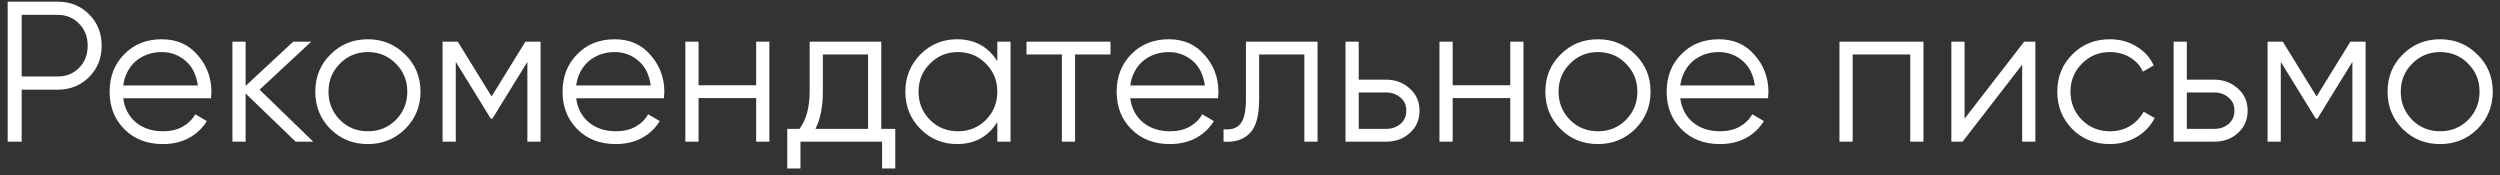 <?xml version="1.0" encoding="UTF-8"?> <svg xmlns="http://www.w3.org/2000/svg" width="300" height="21" viewBox="0 0 300 21" fill="none"><rect x="0" y="0" width="300" height="21" fill="#333333" stroke="none"/><path d="M6.92 0.2C8.424 0.2 9.68 0.704 10.688 1.712C11.696 2.72 12.2 3.976 12.2 5.48C12.2 6.984 11.696 8.24 10.688 9.248C9.68 10.256 8.424 10.76 6.92 10.76H2.6V17H0.92V0.2H6.92ZM6.92 9.176C7.96 9.176 8.816 8.832 9.488 8.144C10.176 7.456 10.52 6.568 10.52 5.48C10.52 4.408 10.176 3.528 9.488 2.84C8.816 2.136 7.96 1.784 6.92 1.784H2.6V9.176H6.92ZM19.419 4.712C21.211 4.712 22.643 5.344 23.715 6.608C24.819 7.856 25.371 9.336 25.371 11.048C25.371 11.128 25.363 11.232 25.347 11.36C25.347 11.488 25.339 11.632 25.323 11.792H14.787C14.947 13.008 15.459 13.976 16.323 14.696C17.187 15.4 18.267 15.752 19.563 15.752C20.475 15.752 21.259 15.568 21.915 15.2C22.587 14.816 23.091 14.32 23.427 13.712L24.819 14.528C24.291 15.392 23.571 16.072 22.659 16.568C21.747 17.048 20.707 17.288 19.539 17.288C17.651 17.288 16.115 16.696 14.931 15.512C13.747 14.328 13.155 12.824 13.155 11C13.155 9.192 13.739 7.696 14.907 6.512C16.075 5.312 17.579 4.712 19.419 4.712ZM19.419 6.248C18.795 6.248 18.219 6.344 17.691 6.536C17.163 6.728 16.691 7 16.275 7.352C15.875 7.704 15.547 8.128 15.291 8.624C15.035 9.12 14.867 9.664 14.787 10.256H23.739C23.563 8.976 23.075 7.992 22.275 7.304C21.443 6.6 20.491 6.248 19.419 6.248ZM37.587 17H35.475L29.475 11.216V17H27.891V5H29.475V10.304L35.187 5H37.347L31.155 10.76L37.587 17ZM48.611 15.488C47.379 16.688 45.891 17.288 44.147 17.288C42.371 17.288 40.875 16.688 39.659 15.488C38.443 14.272 37.835 12.776 37.835 11C37.835 9.224 38.443 7.736 39.659 6.536C40.875 5.32 42.371 4.712 44.147 4.712C45.907 4.712 47.395 5.32 48.611 6.536C49.843 7.736 50.459 9.224 50.459 11C50.459 12.76 49.843 14.256 48.611 15.488ZM40.787 14.384C41.699 15.296 42.819 15.752 44.147 15.752C45.475 15.752 46.595 15.296 47.507 14.384C48.419 13.456 48.875 12.328 48.875 11C48.875 9.672 48.419 8.552 47.507 7.64C46.595 6.712 45.475 6.248 44.147 6.248C42.819 6.248 41.699 6.712 40.787 7.64C39.875 8.552 39.419 9.672 39.419 11C39.419 12.328 39.875 13.456 40.787 14.384ZM64.87 5V17H63.286V7.424L59.086 14.24H58.894L54.694 7.424V17H53.11V5H54.934L58.99 11.576L63.046 5H64.87ZM73.771 4.712C75.563 4.712 76.995 5.344 78.067 6.608C79.171 7.856 79.723 9.336 79.723 11.048C79.723 11.128 79.715 11.232 79.699 11.36C79.699 11.488 79.691 11.632 79.675 11.792H69.139C69.299 13.008 69.811 13.976 70.675 14.696C71.539 15.4 72.619 15.752 73.915 15.752C74.827 15.752 75.611 15.568 76.267 15.2C76.939 14.816 77.443 14.32 77.779 13.712L79.171 14.528C78.643 15.392 77.923 16.072 77.011 16.568C76.099 17.048 75.059 17.288 73.891 17.288C72.003 17.288 70.467 16.696 69.283 15.512C68.099 14.328 67.507 12.824 67.507 11C67.507 9.192 68.091 7.696 69.259 6.512C70.427 5.312 71.931 4.712 73.771 4.712ZM73.771 6.248C73.147 6.248 72.571 6.344 72.043 6.536C71.515 6.728 71.043 7 70.627 7.352C70.227 7.704 69.899 8.128 69.643 8.624C69.387 9.12 69.219 9.664 69.139 10.256H78.091C77.915 8.976 77.427 7.992 76.627 7.304C75.795 6.6 74.843 6.248 73.771 6.248ZM90.739 5H92.323V17H90.739V11.768H83.826V17H82.243V5H83.826V10.232H90.739V5ZM105.752 15.464H107.432V20.216H105.848V17H96.056V20.216H94.472V15.464H95.936C96.752 14.392 97.16 12.88 97.16 10.928V5H105.752V15.464ZM104.168 15.464V6.536H98.744V10.928C98.744 12.784 98.448 14.296 97.856 15.464H104.168ZM119.68 5H121.264V17H119.68V14.648C118.576 16.408 116.96 17.288 114.832 17.288C113.12 17.288 111.656 16.68 110.44 15.464C109.24 14.248 108.64 12.76 108.64 11C108.64 9.256 109.24 7.768 110.44 6.536C111.656 5.32 113.12 4.712 114.832 4.712C116.96 4.712 118.576 5.592 119.68 7.352V5ZM111.592 14.384C112.504 15.296 113.624 15.752 114.952 15.752C116.28 15.752 117.4 15.296 118.312 14.384C119.224 13.456 119.68 12.328 119.68 11C119.68 9.672 119.224 8.552 118.312 7.64C117.4 6.712 116.28 6.248 114.952 6.248C113.624 6.248 112.504 6.712 111.592 7.64C110.68 8.552 110.224 9.672 110.224 11C110.224 12.328 110.68 13.456 111.592 14.384ZM133.258 5V6.536H129.01V17H127.426V6.536H123.178V5H133.258ZM140.263 4.712C142.055 4.712 143.487 5.344 144.559 6.608C145.663 7.856 146.215 9.336 146.215 11.048C146.215 11.128 146.207 11.232 146.191 11.36C146.191 11.488 146.183 11.632 146.167 11.792H135.631C135.791 13.008 136.303 13.976 137.167 14.696C138.031 15.4 139.111 15.752 140.407 15.752C141.319 15.752 142.103 15.568 142.759 15.2C143.431 14.816 143.935 14.32 144.271 13.712L145.663 14.528C145.135 15.392 144.415 16.072 143.503 16.568C142.591 17.048 141.551 17.288 140.383 17.288C138.495 17.288 136.959 16.696 135.775 15.512C134.591 14.328 133.999 12.824 133.999 11C133.999 9.192 134.583 7.696 135.751 6.512C136.919 5.312 138.423 4.712 140.263 4.712ZM140.263 6.248C139.639 6.248 139.063 6.344 138.535 6.536C138.007 6.728 137.535 7 137.119 7.352C136.719 7.704 136.391 8.128 136.135 8.624C135.879 9.12 135.711 9.664 135.631 10.256H144.583C144.407 8.976 143.919 7.992 143.119 7.304C142.287 6.6 141.335 6.248 140.263 6.248ZM158.106 5V17H156.522V6.536H151.098V11.888C151.098 13.904 150.714 15.28 149.946 16.016C149.194 16.768 148.154 17.096 146.826 17V15.512C147.738 15.608 148.41 15.392 148.842 14.864C149.29 14.336 149.514 13.344 149.514 11.888V5H158.106ZM166.333 9.56C167.437 9.56 168.381 9.912 169.165 10.616C169.949 11.304 170.341 12.192 170.341 13.28C170.341 14.384 169.949 15.28 169.165 15.968C168.413 16.656 167.469 17 166.333 17H161.461V5H163.045V9.56H166.333ZM166.333 15.464C167.005 15.464 167.573 15.272 168.037 14.888C168.517 14.488 168.757 13.952 168.757 13.28C168.757 12.608 168.517 12.08 168.037 11.696C167.573 11.296 167.005 11.096 166.333 11.096H163.045V15.464H166.333ZM181.231 5H182.815V17H181.231V11.768H174.319V17H172.735V5H174.319V10.232H181.231V5ZM196.22 15.488C194.988 16.688 193.5 17.288 191.756 17.288C189.98 17.288 188.484 16.688 187.268 15.488C186.052 14.272 185.444 12.776 185.444 11C185.444 9.224 186.052 7.736 187.268 6.536C188.484 5.32 189.98 4.712 191.756 4.712C193.516 4.712 195.004 5.32 196.22 6.536C197.452 7.736 198.068 9.224 198.068 11C198.068 12.76 197.452 14.256 196.22 15.488ZM188.396 14.384C189.308 15.296 190.428 15.752 191.756 15.752C193.084 15.752 194.204 15.296 195.116 14.384C196.028 13.456 196.484 12.328 196.484 11C196.484 9.672 196.028 8.552 195.116 7.64C194.204 6.712 193.084 6.248 191.756 6.248C190.428 6.248 189.308 6.712 188.396 7.64C187.484 8.552 187.028 9.672 187.028 11C187.028 12.328 187.484 13.456 188.396 14.384ZM206.263 4.712C208.055 4.712 209.487 5.344 210.559 6.608C211.663 7.856 212.215 9.336 212.215 11.048C212.215 11.128 212.207 11.232 212.191 11.36C212.191 11.488 212.183 11.632 212.167 11.792H201.631C201.791 13.008 202.303 13.976 203.167 14.696C204.031 15.4 205.111 15.752 206.407 15.752C207.319 15.752 208.103 15.568 208.759 15.2C209.431 14.816 209.935 14.32 210.271 13.712L211.663 14.528C211.135 15.392 210.415 16.072 209.503 16.568C208.591 17.048 207.551 17.288 206.383 17.288C204.495 17.288 202.959 16.696 201.775 15.512C200.591 14.328 199.999 12.824 199.999 11C199.999 9.192 200.583 7.696 201.751 6.512C202.919 5.312 204.423 4.712 206.263 4.712ZM206.263 6.248C205.639 6.248 205.063 6.344 204.535 6.536C204.007 6.728 203.535 7 203.119 7.352C202.719 7.704 202.391 8.128 202.135 8.624C201.879 9.12 201.711 9.664 201.631 10.256H210.583C210.407 8.976 209.919 7.992 209.119 7.304C208.287 6.6 207.335 6.248 206.263 6.248ZM230.815 5V17H229.231V6.536H222.319V17H220.735V5H230.815ZM242.9 5H244.244V17H242.66V7.76L235.508 17H234.164V5H235.748V14.24L242.9 5ZM253.186 17.288C251.378 17.288 249.874 16.688 248.674 15.488C247.474 14.272 246.874 12.776 246.874 11C246.874 9.224 247.474 7.736 248.674 6.536C249.874 5.32 251.378 4.712 253.186 4.712C254.386 4.712 255.45 5 256.378 5.576C257.322 6.136 258.01 6.896 258.442 7.856L257.146 8.6C256.826 7.88 256.314 7.312 255.61 6.896C254.906 6.464 254.098 6.248 253.186 6.248C251.858 6.248 250.738 6.712 249.826 7.64C248.914 8.552 248.458 9.672 248.458 11C248.458 12.328 248.914 13.456 249.826 14.384C250.738 15.296 251.858 15.752 253.186 15.752C254.098 15.752 254.898 15.544 255.586 15.128C256.29 14.696 256.842 14.12 257.242 13.4L258.562 14.168C258.066 15.128 257.338 15.888 256.378 16.448C255.418 17.008 254.354 17.288 253.186 17.288ZM265.708 9.56C266.812 9.56 267.756 9.912 268.54 10.616C269.324 11.304 269.716 12.192 269.716 13.28C269.716 14.384 269.324 15.28 268.54 15.968C267.788 16.656 266.844 17 265.708 17H260.836V5H262.42V9.56H265.708ZM265.708 15.464C266.38 15.464 266.948 15.272 267.412 14.888C267.892 14.488 268.132 13.952 268.132 13.28C268.132 12.608 267.892 12.08 267.412 11.696C266.948 11.296 266.38 11.096 265.708 11.096H262.42V15.464H265.708ZM283.87 5V17H282.286V7.424L278.086 14.24H277.894L273.694 7.424V17H272.11V5H273.934L277.99 11.576L282.046 5H283.87ZM297.283 15.488C296.051 16.688 294.563 17.288 292.819 17.288C291.043 17.288 289.547 16.688 288.331 15.488C287.115 14.272 286.507 12.776 286.507 11C286.507 9.224 287.115 7.736 288.331 6.536C289.547 5.32 291.043 4.712 292.819 4.712C294.579 4.712 296.067 5.32 297.283 6.536C298.515 7.736 299.131 9.224 299.131 11C299.131 12.76 298.515 14.256 297.283 15.488ZM289.459 14.384C290.371 15.296 291.491 15.752 292.819 15.752C294.147 15.752 295.267 15.296 296.179 14.384C297.091 13.456 297.547 12.328 297.547 11C297.547 9.672 297.091 8.552 296.179 7.64C295.267 6.712 294.147 6.248 292.819 6.248C291.491 6.248 290.371 6.712 289.459 7.64C288.547 8.552 288.091 9.672 288.091 11C288.091 12.328 288.547 13.456 289.459 14.384Z" fill="white"></path></svg> 